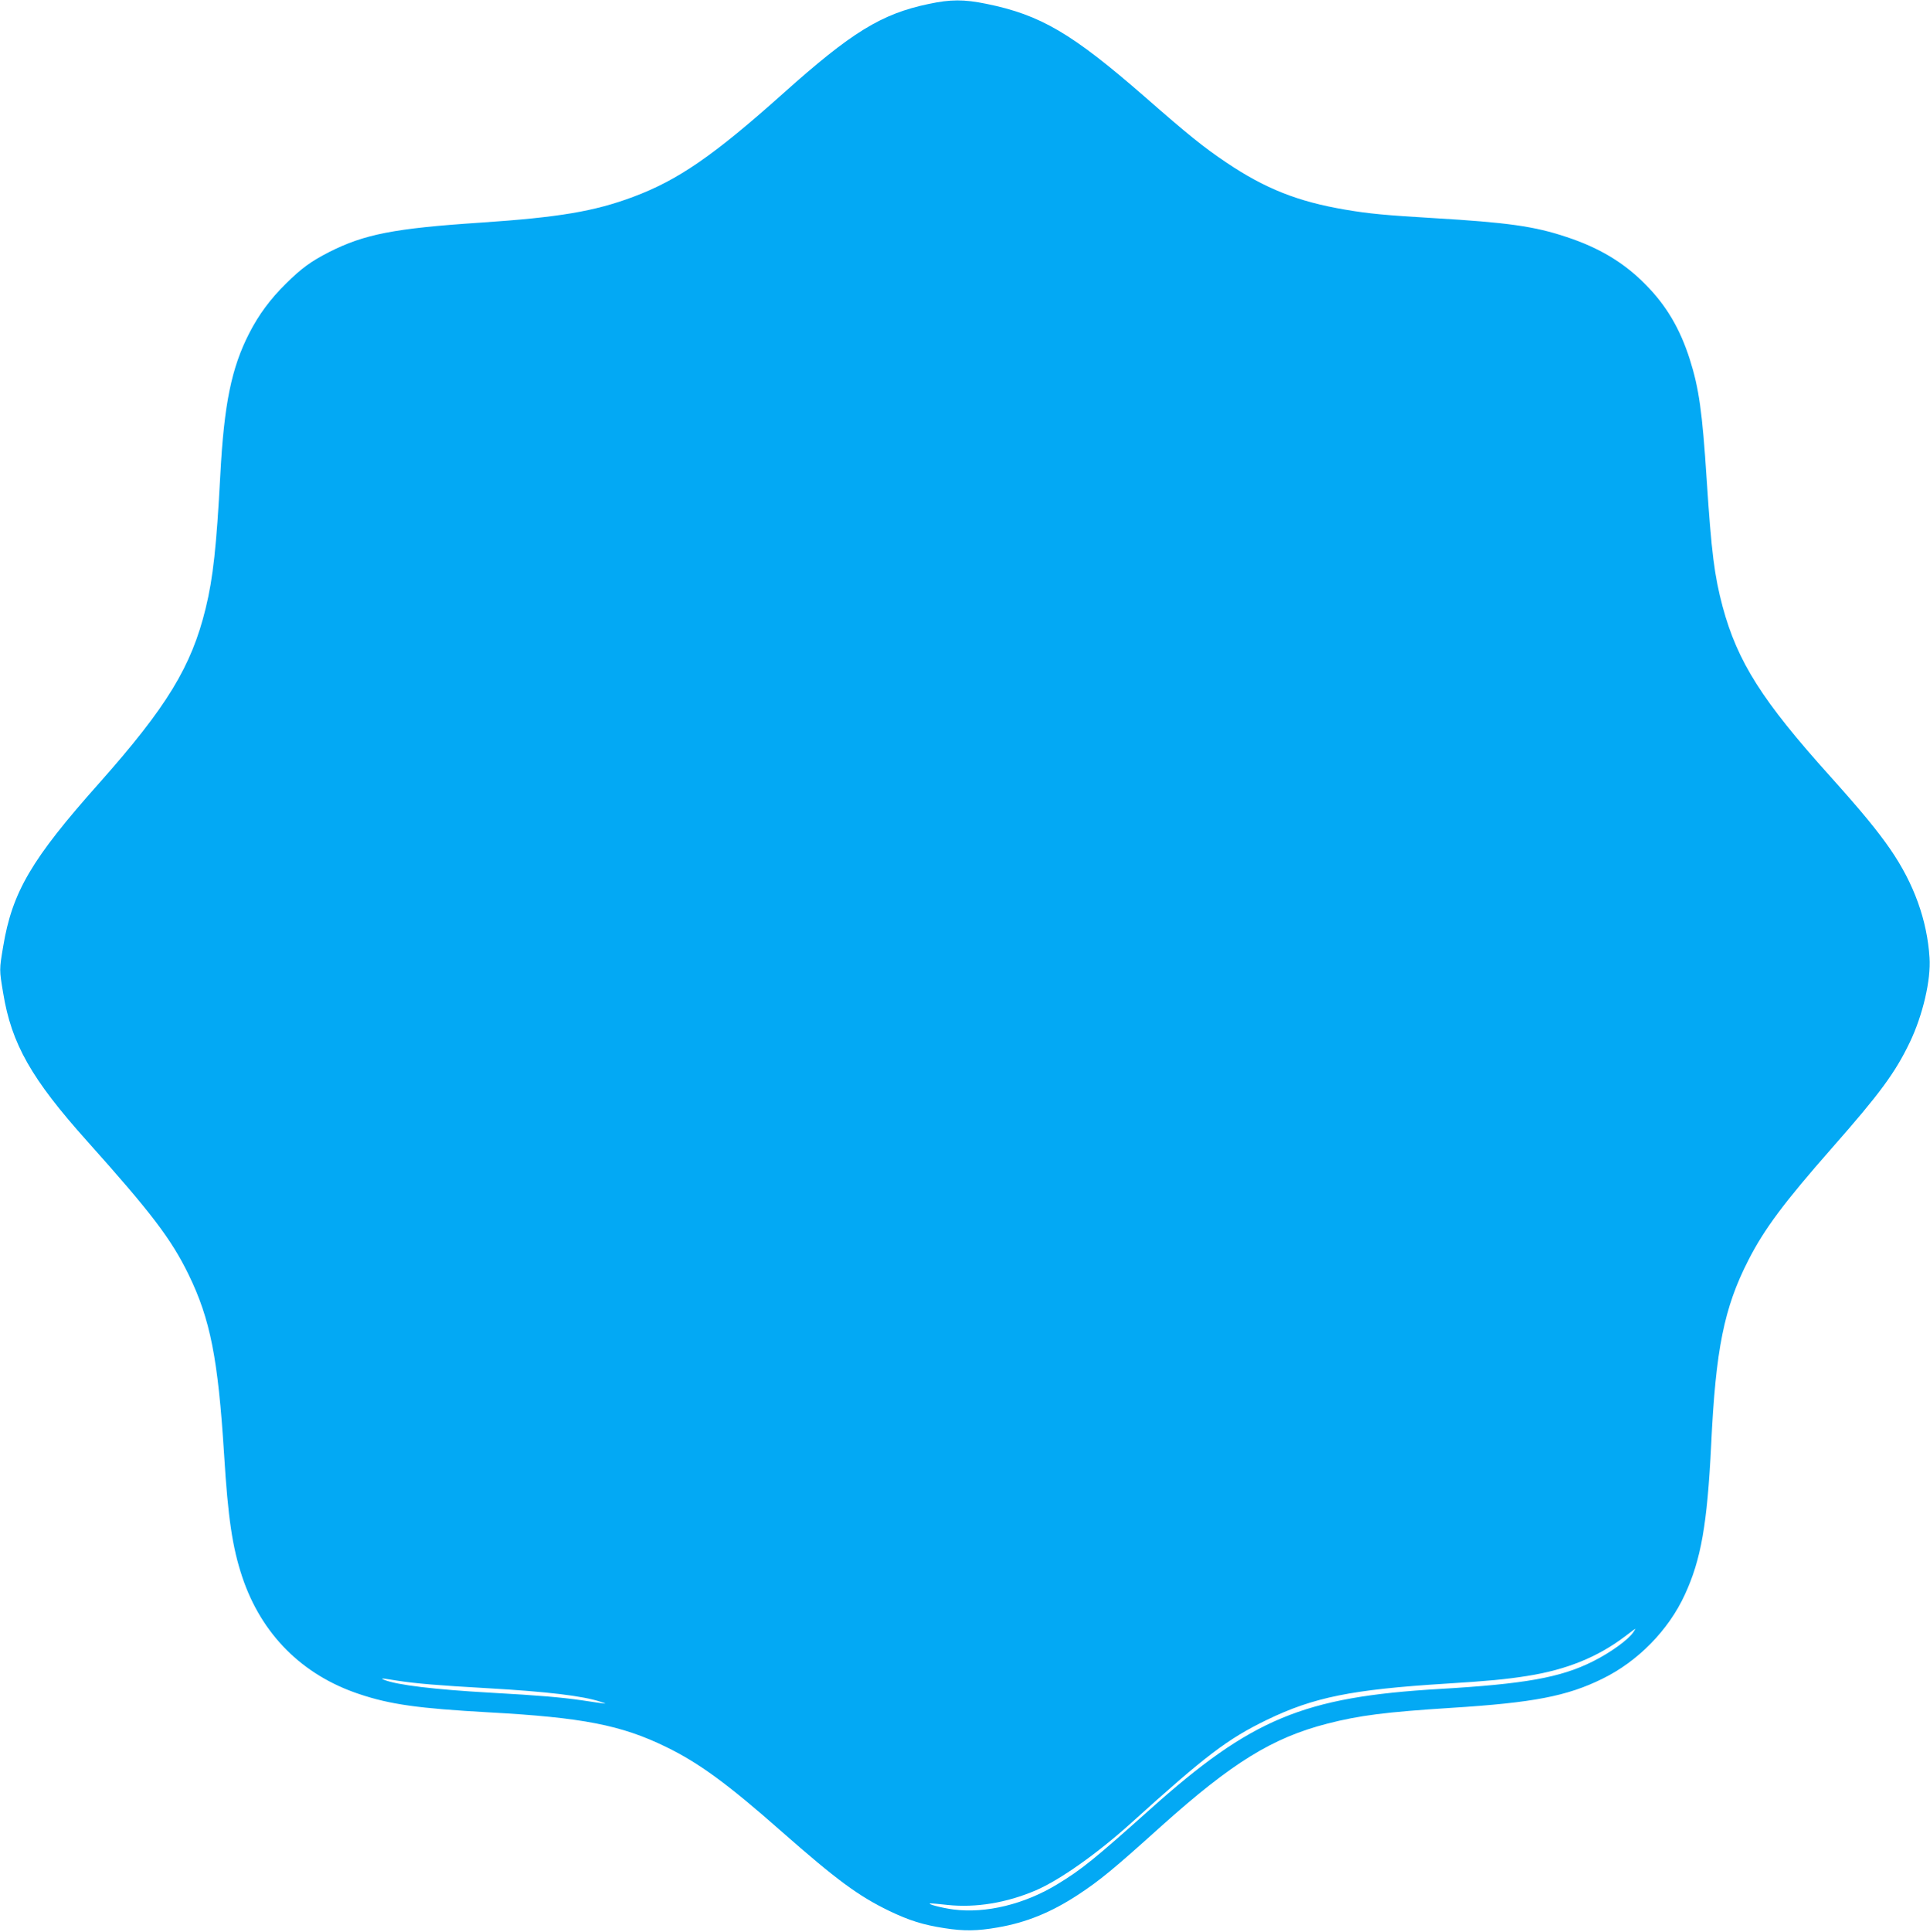 <?xml version="1.0" standalone="no"?>
<!DOCTYPE svg PUBLIC "-//W3C//DTD SVG 20010904//EN"
 "http://www.w3.org/TR/2001/REC-SVG-20010904/DTD/svg10.dtd">
<svg version="1.0" xmlns="http://www.w3.org/2000/svg"
 width="1279pt" height="1280pt" viewBox="0 0 1279 1280"
 preserveAspectRatio="xMidYMid meet">
<g transform="translate(0,1280) scale(0.1,-0.1)"
fill="#03a9f4" stroke="none">
<path d="M6155 12774 c-315 -66 -511 -187 -965 -593 -461 -412 -696 -574 -993
-685 -259 -97 -494 -136 -1012 -171 -574 -38 -771 -77 -1006 -196 -117 -60
-181 -106 -283 -207 -104 -102 -181 -206 -244 -329 -118 -230 -167 -469 -192
-938 -25 -473 -48 -685 -97 -885 -94 -386 -257 -653 -707 -1160 -448 -503
-575 -720 -635 -1081 -26 -155 -26 -153 0 -308 55 -337 187 -569 557 -982 425
-475 557 -648 672 -884 144 -296 195 -557 235 -1190 26 -424 55 -616 120 -812
127 -380 397 -651 776 -777 206 -69 393 -95 859 -121 619 -34 877 -84 1174
-229 218 -106 408 -245 764 -559 366 -322 511 -429 716 -528 134 -64 224 -92
366 -114 128 -20 216 -19 352 5 188 32 355 100 533 217 147 97 232 167 554
457 467 418 732 582 1096 676 214 55 387 77 825 105 540 34 764 77 998 192
236 115 439 322 547 557 108 233 149 468 175 996 30 630 85 905 246 1220 105
206 235 381 556 746 317 360 418 498 514 698 86 179 141 414 131 561 -16 248
-103 490 -259 717 -87 126 -191 252 -398 483 -452 502 -615 759 -714 1125 -55
207 -74 356 -106 845 -29 448 -51 603 -112 795 -64 201 -155 356 -292 494
-141 144 -306 244 -525 316 -212 71 -391 96 -881 125 -318 19 -427 29 -585 56
-313 53 -531 139 -789 313 -149 100 -252 183 -541 436 -482 420 -690 542
-1050 615 -147 30 -235 30 -380 -1z m4669 -10788 c-32 -49 -152 -136 -271
-195 -213 -106 -449 -148 -1013 -181 -902 -53 -1246 -196 -1919 -798 -371
-332 -455 -399 -611 -494 -220 -135 -478 -197 -692 -169 -77 10 -183 38 -151
40 7 1 58 -4 113 -10 186 -20 392 14 585 97 158 68 406 243 631 446 497 449
638 556 899 683 310 150 562 201 1185 240 276 17 402 29 540 51 261 41 468
125 650 263 36 27 66 50 68 50 1 1 -5 -10 -14 -23z m-8191 -321 c121 -19 275
-32 597 -50 400 -23 633 -51 750 -90 51 -17 55 -17 -125 10 -141 20 -278 32
-600 50 -375 21 -623 51 -708 85 -31 13 -19 12 86 -5z"/>
</g>
</svg>
